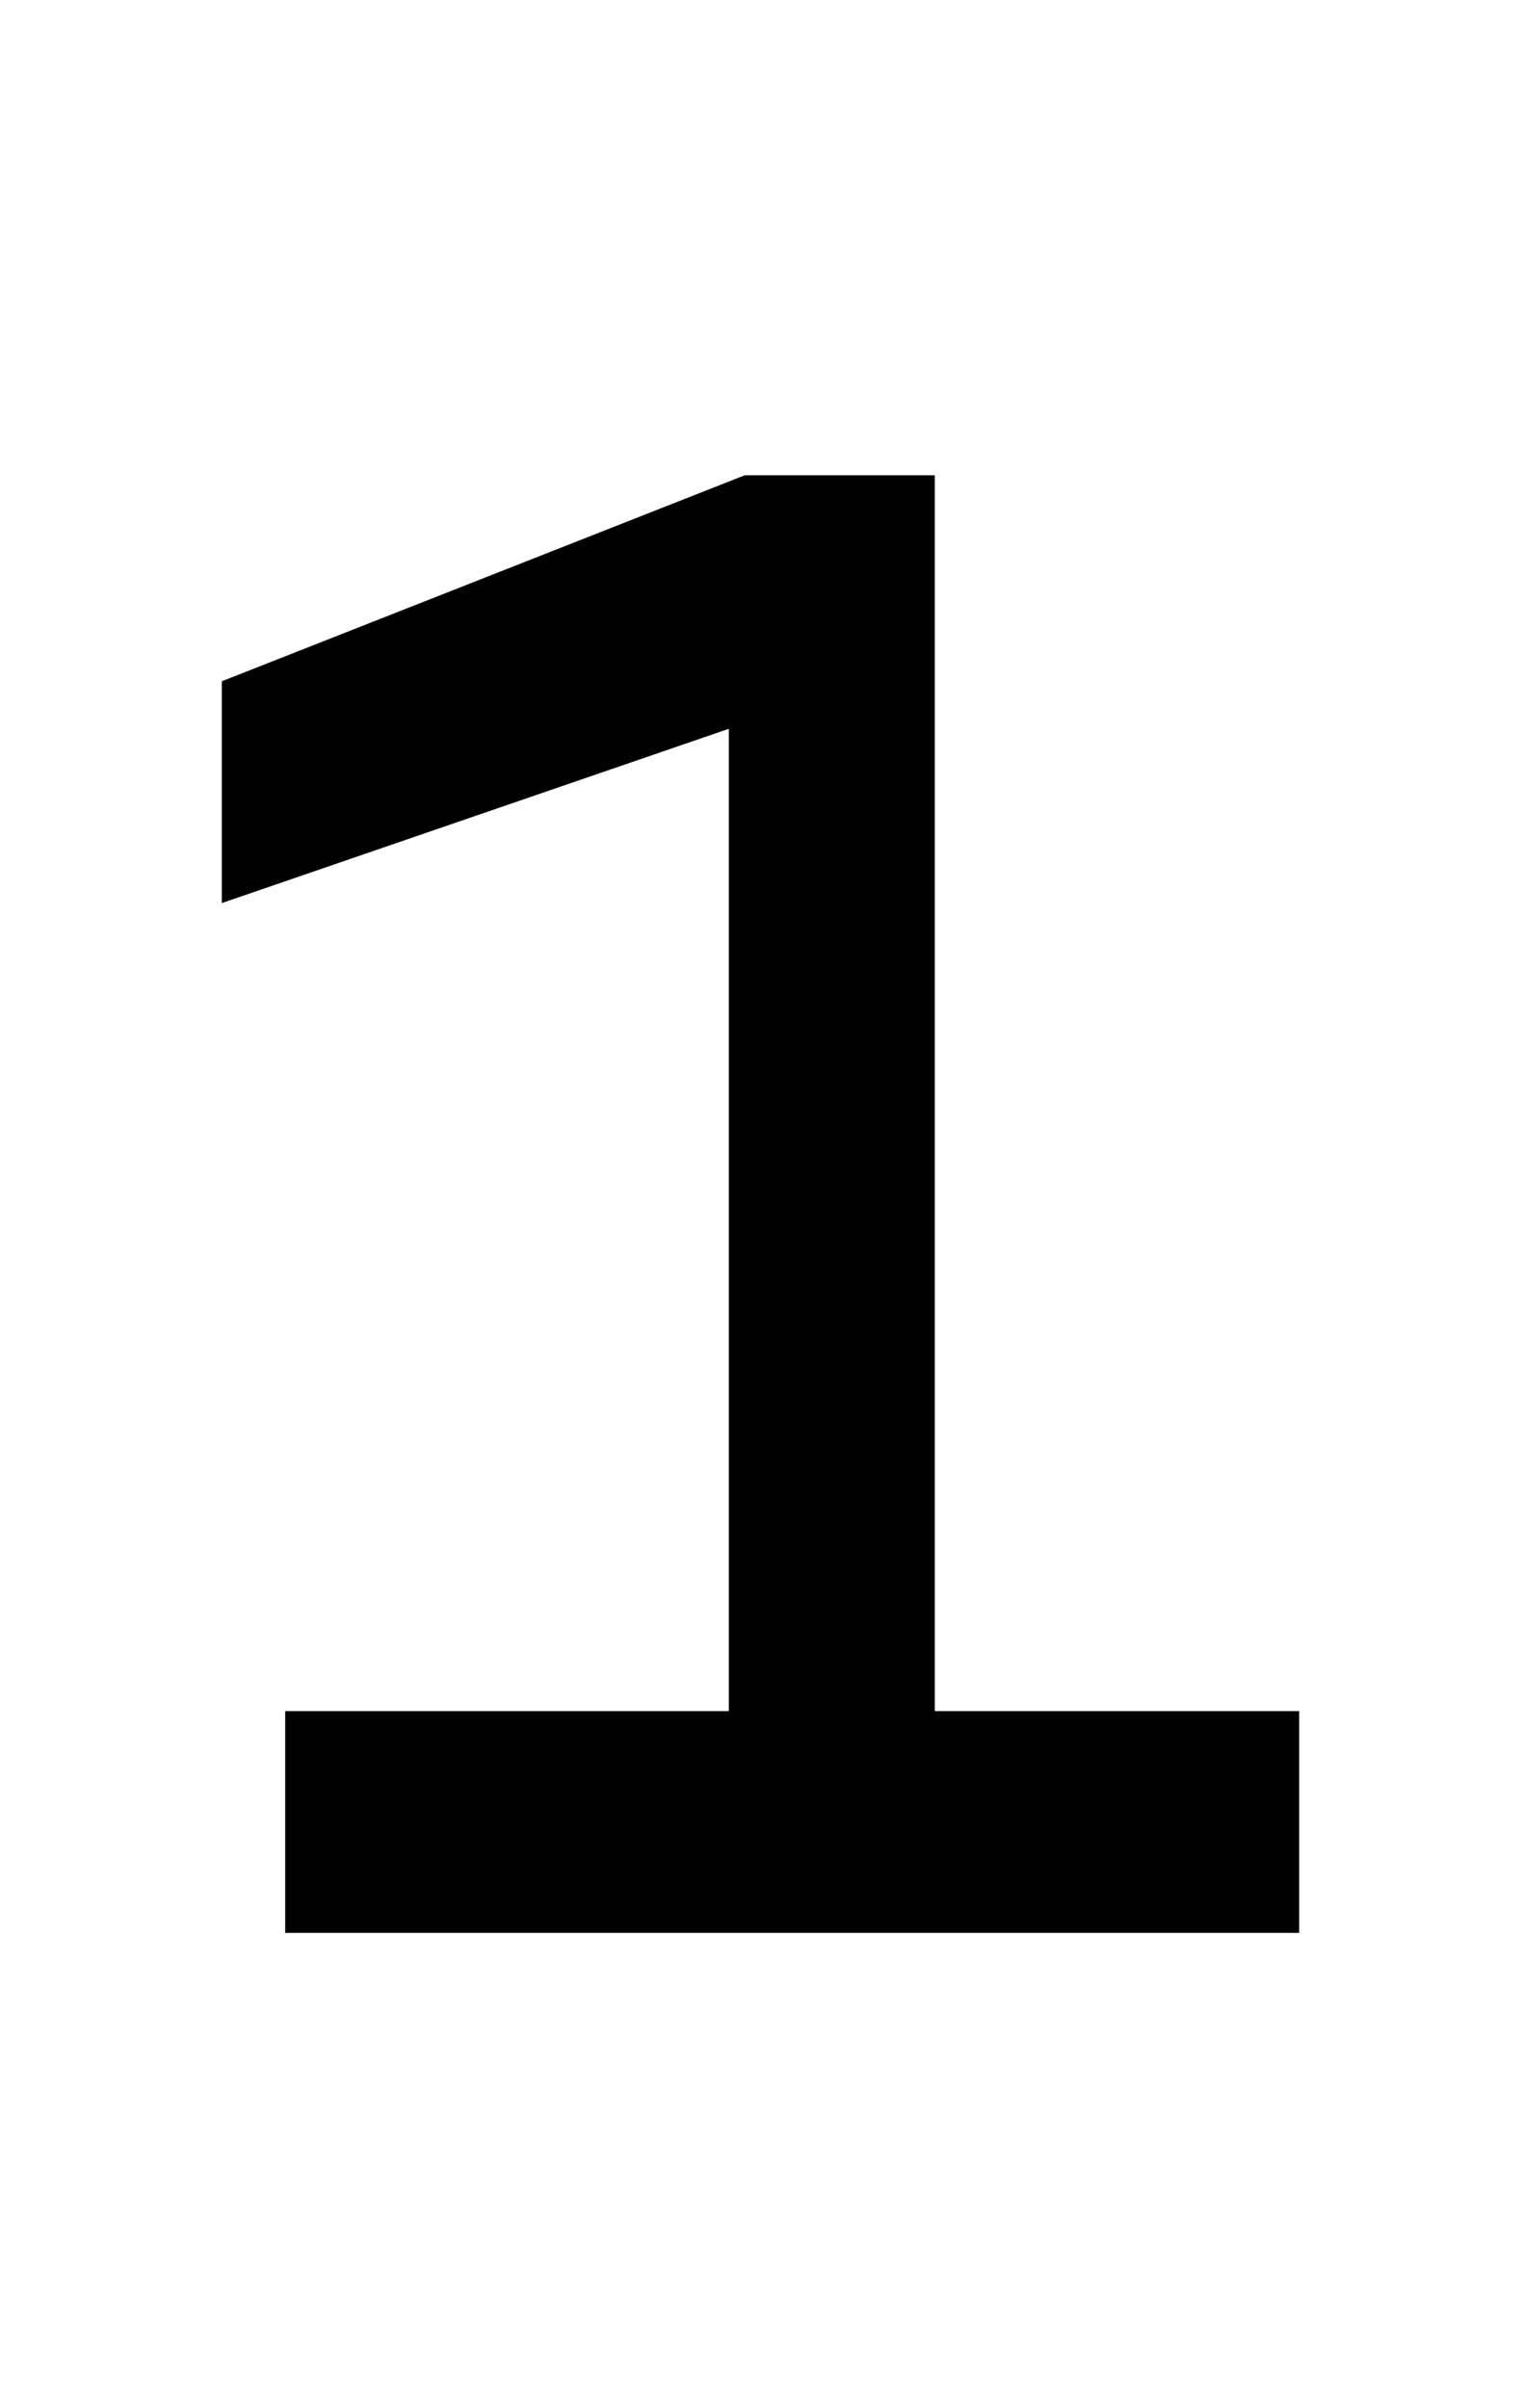 <?xml version="1.0" encoding="utf-8"?>
<!-- Generator: Adobe Illustrator 22.0.1, SVG Export Plug-In . SVG Version: 6.00 Build 0)  -->
<svg version="1.1" id="圖層_1" xmlns="http://www.w3.org/2000/svg" xmlns:xlink="http://www.w3.org/1999/xlink" x="0px" y="0px"
	 width="9.6px" height="15.2px" viewBox="0 0 9.6 15.2" style="enable-background:new 0 0 9.6 15.2;" xml:space="preserve">
<path d="M4.6,10.8V4.6L1.4,5.7V4.3L4.7,3h1.2v7.8h2.3v1.4H1.8v-1.4H4.6z"/>
</svg>
